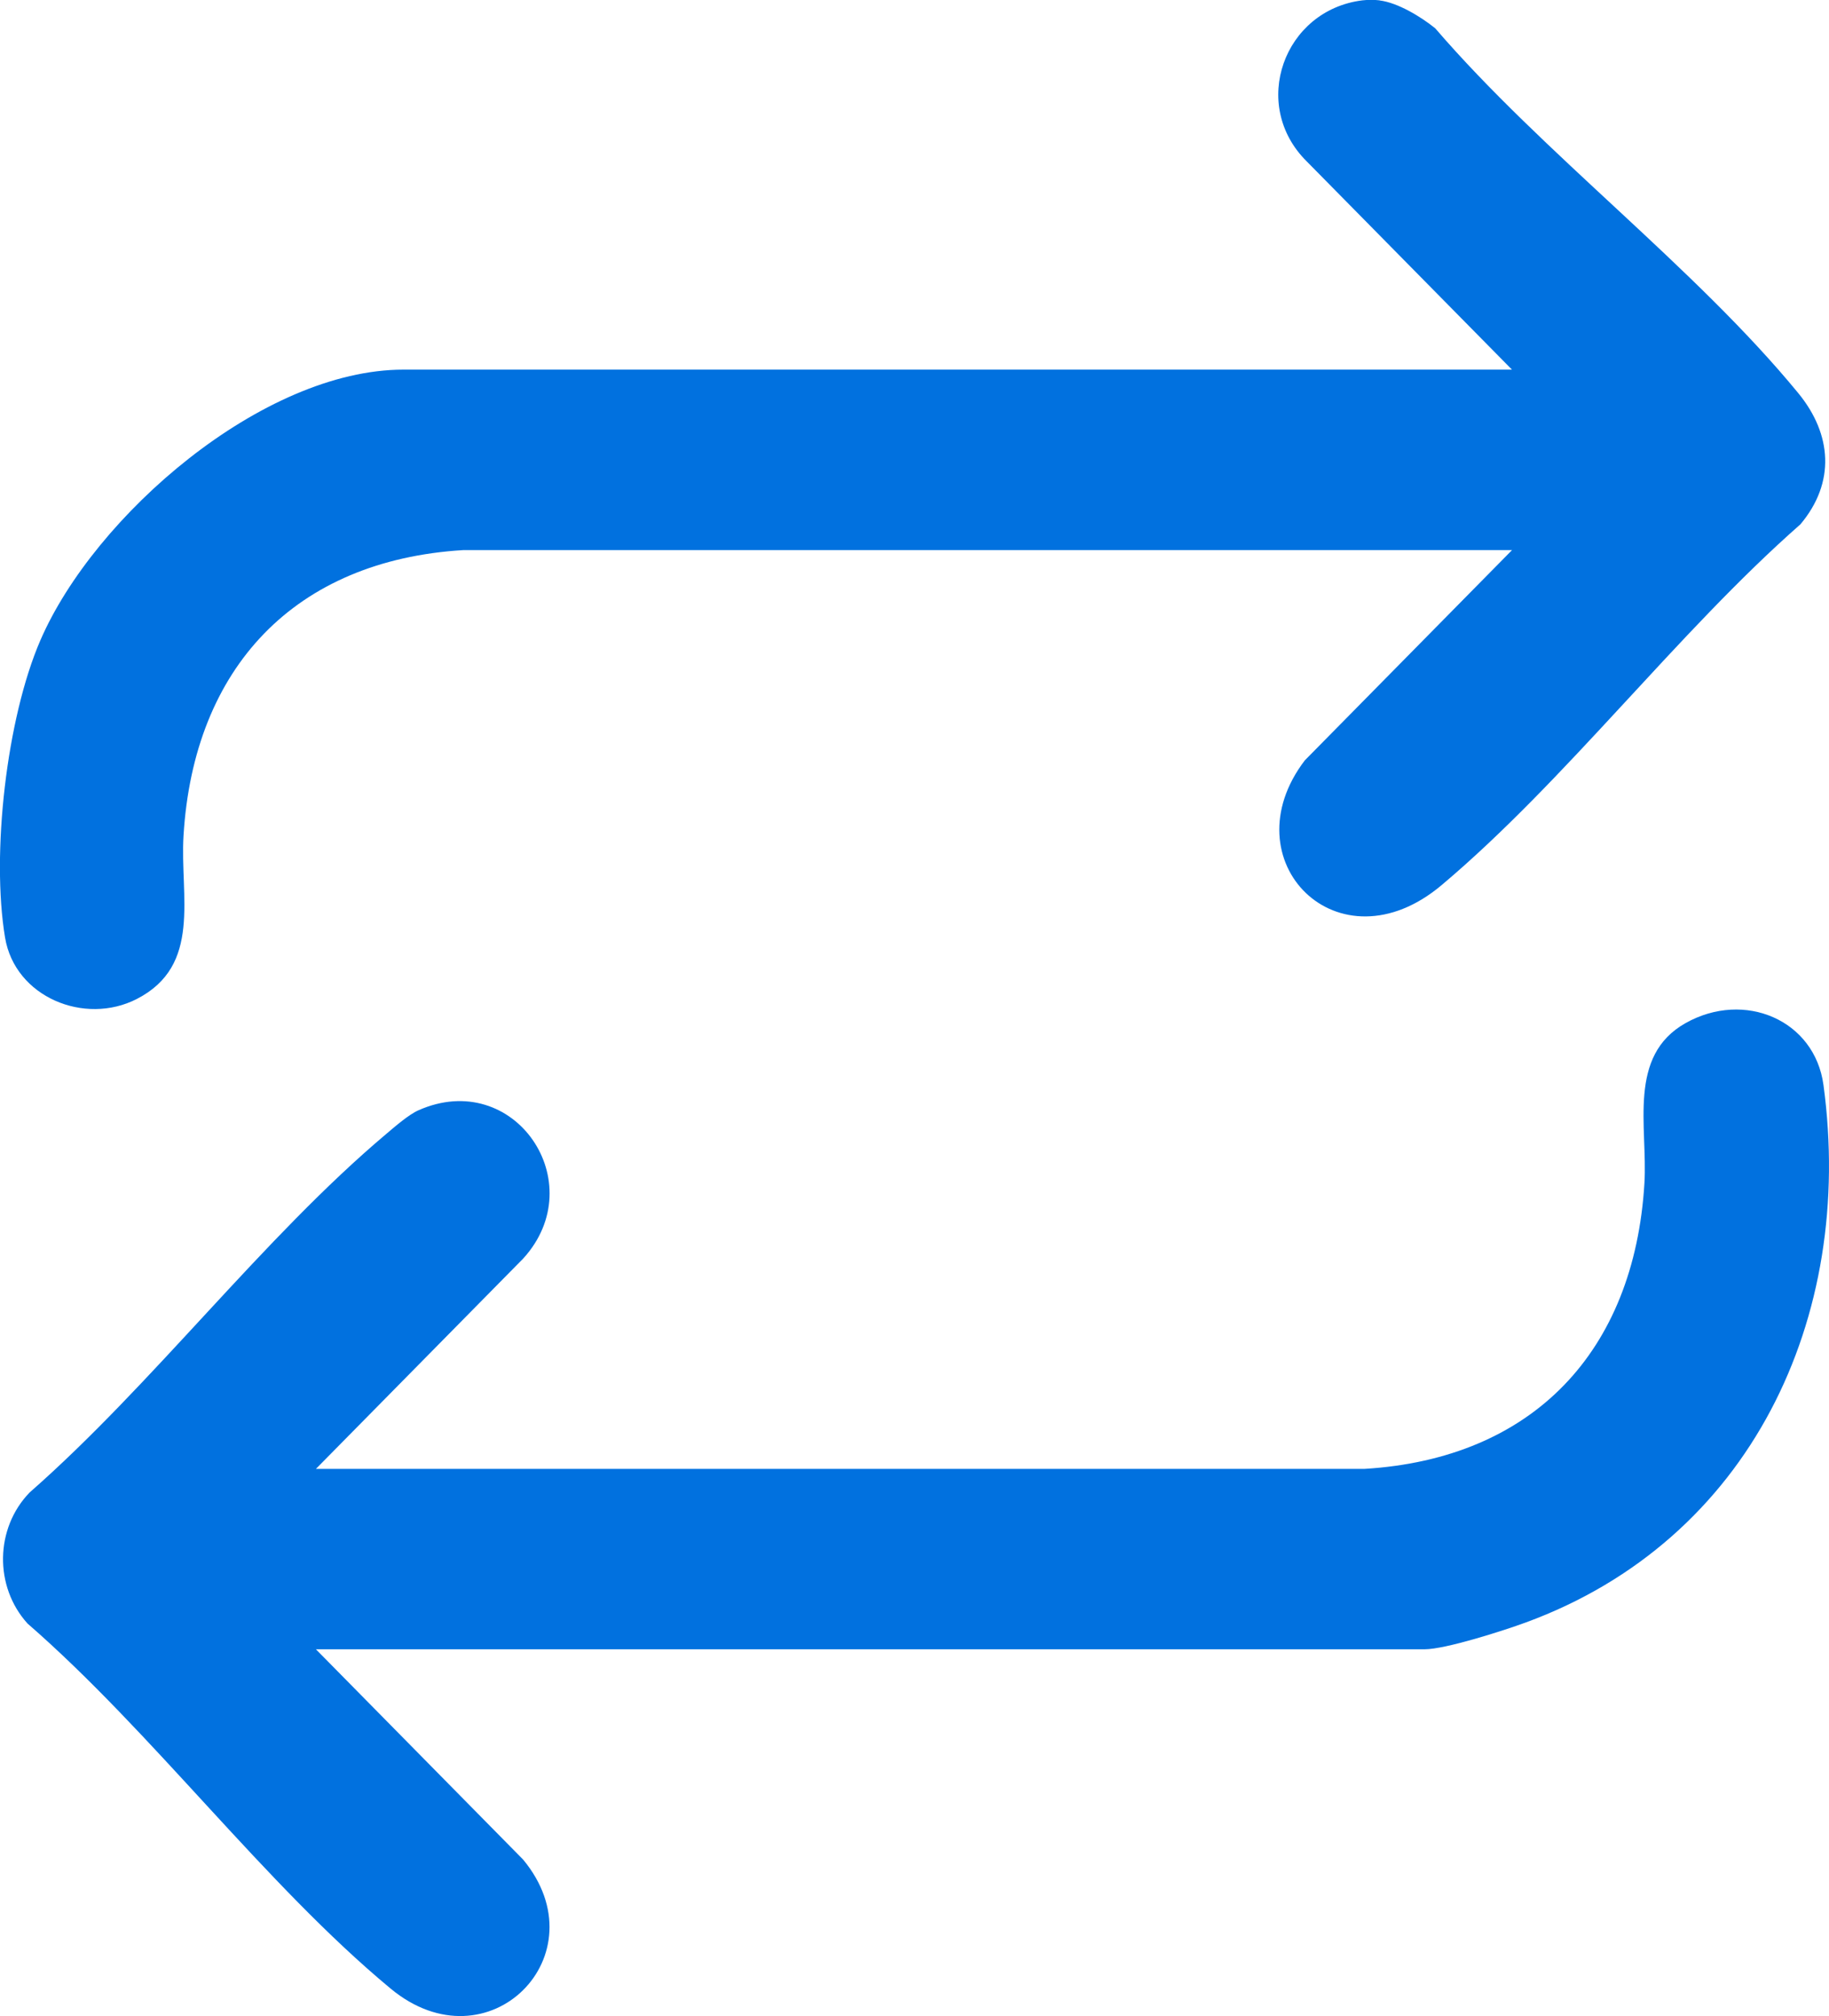 <svg width="98" height="108" viewBox="0 0 98 108" fill="none" xmlns="http://www.w3.org/2000/svg">
<g clip-path="url(#clip0_415_892)">
<path d="M73.92 0.023C74.894 0.143 76.131 0.894 76.9 1.515C82.686 8.238 90.807 14.302 96.357 21.064C98.159 23.261 98.352 25.848 96.469 28.087C89.854 33.902 83.905 41.806 77.246 47.413C71.708 52.079 65.818 46.099 69.913 40.733L81.017 29.468H24.826C15.803 30.015 10.38 35.755 9.833 44.764C9.636 48.019 10.839 51.717 7.327 53.516C4.54 54.945 0.804 53.421 0.271 50.226C-0.475 45.748 0.349 38.485 2.165 34.296C5.061 27.614 14.068 19.801 21.617 19.801H81.013L70.021 8.651C66.95 5.619 68.786 0.537 73.002 0.018C73.259 -0.014 73.661 -0.014 73.918 0.018L73.92 0.023Z" fill="#0171DF"/>
<path d="M16.928 88.352L28.033 99.62C32.251 104.719 26.162 110.866 20.929 106.527C14.199 100.947 8.167 92.788 1.476 86.973C-0.323 84.988 -0.264 81.857 1.589 79.95C8.171 74.175 14.082 66.317 20.699 60.742C21.163 60.35 21.89 59.714 22.418 59.479C27.558 57.194 31.742 63.354 28.033 67.421L16.928 78.687H73.117C82.14 78.14 87.564 72.399 88.11 63.391C88.293 60.366 87.18 56.564 90.322 54.803C93.465 53.041 97.231 54.634 97.704 58.123C99.398 70.626 93.779 82.502 81.759 86.913C80.565 87.351 77.453 88.352 76.323 88.352H16.928Z" fill="#0171DF"/>
</g>
<defs>
<clipPath id="clip0_415_892">
<rect width="98" height="108" fill="white"/>
</clipPath>
</defs>
</svg>
